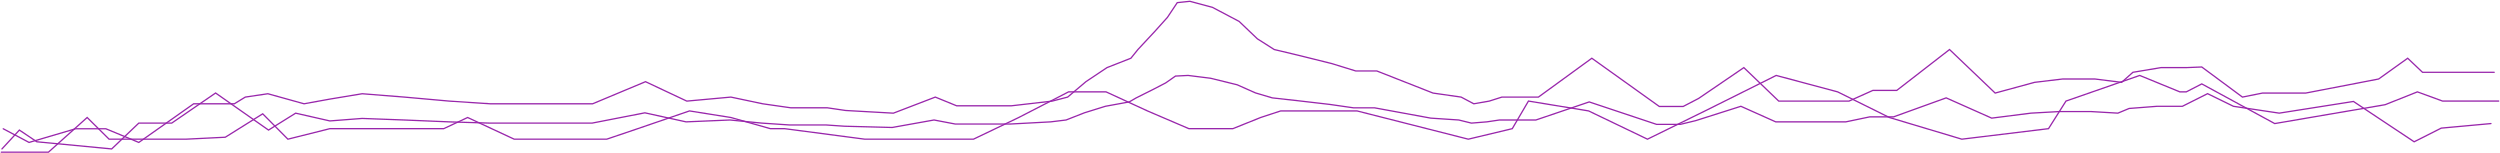 <svg width="1922" height="118" viewBox="0 0 1922 118" fill="none" xmlns="http://www.w3.org/2000/svg">
    <path d="M1.496 114.5L14.895 100L28.294 109L85.859 114.5L106.702 94.647H132.01L165.756 71.5L206.448 100L227.291 87L253.592 92.97L278.39 91.054L310.734 92.251L345.236 93.689L376.502 94.647H417.472H455.207L495.763 86.743L527.444 93.689L561.269 92.251L585.664 94.647L607.227 96.084H621.243H635.259L649.275 97.042L685.933 98L718.084 92.251L734.45 95.365H756.013H776.498L807.764 93.689L819.624 92.251L833.64 86.743L849.812 81.713L868.141 78.359L873.532 75.246L886.47 68.778L896.173 63.748L903.72 58.479L913.424 58L930.674 60.156L951.159 65.186L965.175 71.413L978.113 75.246L997.52 77.401L1022.32 80.275L1040.65 82.91H1056.82L1099.94 90.814L1121.51 92.251L1131.21 94.647L1143.07 93.689L1152.77 92.251H1180.81L1221.78 78.359L1273.53 95.605H1291.86L1303.72 92.731L1338.4 81.713L1365.17 93.689H1392.12H1419.08L1437.41 89.856H1455.74L1496.21 75.246L1531.21 90.814L1561.4 86.982L1582.96 85.784H1607.76L1628.24 86.982L1636.87 83.389L1658.43 81.713H1677.84L1697.19 72L1717.04 81.713L1752.27 86.982L1809.34 78L1855.99 109L1876.83 98.5L1915.04 95" stroke="#9826ab" stroke-linecap="round"/>
    <path d="M2.488 99L22.338 109.5L58.069 99H81.392L106.701 109.5L148.883 79.79H180.147L188.583 74.641L205.952 72.066L233.742 79.79L253.592 76.186L278.441 72.066L310.854 74.641L345.427 77.731L376.759 79.79H417.814H455.629L496.269 62.796L528.016 77.731L561.912 74.641L586.358 79.79L607.966 82.88H622.012H636.057L650.102 84.94L686.836 87L719.055 74.641L735.455 81.335H757.063H777.591L808.923 77.731L820.807 74.641L834.852 62.796L851.059 51.982L869.426 44.773L874.828 38.078L887.793 24.174L897.516 13.359L905.079 2.03L914.803 1L932.089 5.635L952.617 16.449L966.662 29.838L979.627 38.078L999.075 42.713L1023.92 48.892L1042.29 54.557H1058.5L1101.71 71.551L1123.32 74.641L1133.05 79.79L1144.93 77.731L1154.65 74.641H1182.74L1223.8 44.773L1275.66 81.85H1294.03L1305.91 75.671L1340.67 51.982L1367.49 77.731H1394.5H1421.51L1439.88 69.491H1458.25L1498.81 38.078L1533.88 71.551L1564.13 63.311L1585.74 60.736H1610.59L1631.11 63.311L1639.76 55.587L1661.37 51.982H1680.81L1692.72 51.5L1723.99 74.641L1739.37 71.551H1772.62L1828.7 60.736L1851.03 44.773L1862.44 55.587H1917.53" stroke="#9826ab" stroke-linecap="round"/>
    <path d="M1 117H37.226L67.002 90.33L83.874 107H142.928L173.2 105.5L201.982 87.5L221.336 107L253.592 98.918H289.397H341.115L359.515 90.33L395.32 107H437.59H466.432L490.302 98.918L530.085 85.278L561.912 90.33L592.247 98.918H603.187L664.851 107H718.558H748.396L783.206 90.33L821.497 70.629H850.34L882.167 85.278L913.993 98.918H947.809L969.192 90.33L984.608 85.278H1014.45H1043.29L1128.82 107L1162.64 98.918L1175.07 77.701L1221.32 85.278L1266.57 107L1310.83 85.278L1365.53 58L1412.77 70.629L1452.56 90.33L1508.25 107L1574.89 98.918L1588.32 77.701L1645.01 58L1675.84 70.629H1680.81L1692.72 64.5L1748.8 95L1833.66 80.5L1858.47 70.629L1877.83 77.701H1921" stroke="#9826ab" stroke-linecap="round"/>
</svg>
